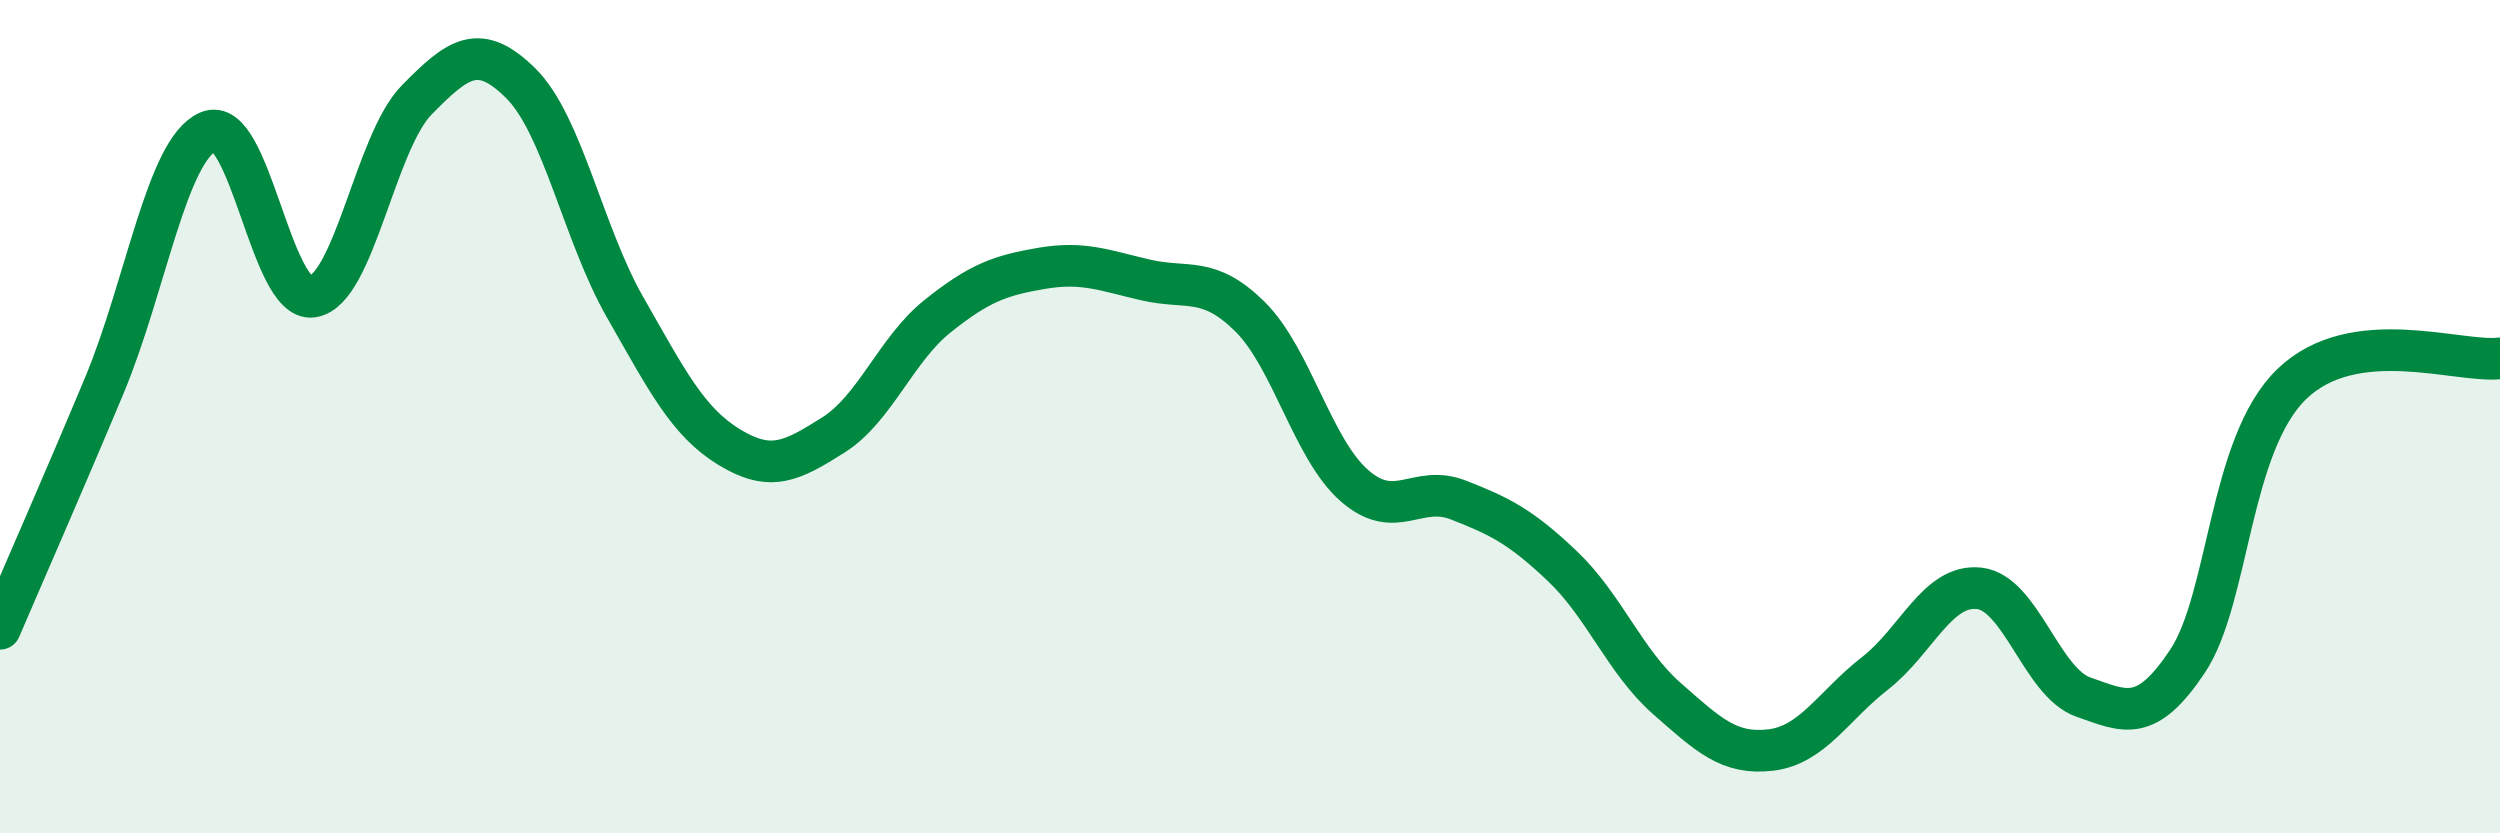
    <svg width="60" height="20" viewBox="0 0 60 20" xmlns="http://www.w3.org/2000/svg">
      <path
        d="M 0,15.09 C 0.5,13.92 1.5,11.65 2.5,9.26 C 3.5,6.87 4,3.59 5,3.16 C 6,2.73 6.5,7.27 7.5,7.12 C 8.5,6.97 9,3.42 10,2.4 C 11,1.38 11.5,1.01 12.5,2 C 13.5,2.99 14,5.62 15,7.37 C 16,9.12 16.5,10.12 17.5,10.73 C 18.5,11.34 19,11.07 20,10.44 C 21,9.81 21.5,8.39 22.5,7.59 C 23.5,6.79 24,6.61 25,6.44 C 26,6.27 26.5,6.49 27.5,6.72 C 28.5,6.95 29,6.61 30,7.6 C 31,8.59 31.5,10.77 32.5,11.65 C 33.5,12.53 34,11.61 35,12 C 36,12.39 36.5,12.64 37.5,13.59 C 38.5,14.54 39,15.88 40,16.76 C 41,17.64 41.5,18.12 42.5,18 C 43.5,17.88 44,16.94 45,16.16 C 46,15.38 46.5,14.01 47.5,14.12 C 48.5,14.23 49,16.38 50,16.73 C 51,17.08 51.5,17.37 52.5,15.87 C 53.5,14.37 53.5,10.67 55,9.22 C 56.5,7.77 59,8.72 60,8.6L60 20L0 20Z"
        fill="#008740"
        opacity="0.1"
        stroke-linecap="round"
        stroke-linejoin="round"
      />
      <path
        d="M 0,15.09 C 0.5,13.92 1.5,11.65 2.5,9.26 C 3.5,6.87 4,3.59 5,3.16 C 6,2.73 6.5,7.27 7.5,7.12 C 8.5,6.97 9,3.42 10,2.4 C 11,1.38 11.5,1.01 12.5,2 C 13.5,2.99 14,5.62 15,7.37 C 16,9.12 16.5,10.12 17.5,10.73 C 18.5,11.34 19,11.07 20,10.44 C 21,9.81 21.5,8.39 22.5,7.59 C 23.5,6.79 24,6.61 25,6.44 C 26,6.27 26.5,6.49 27.5,6.72 C 28.5,6.95 29,6.61 30,7.6 C 31,8.59 31.5,10.77 32.5,11.65 C 33.5,12.53 34,11.61 35,12 C 36,12.39 36.5,12.64 37.5,13.59 C 38.5,14.54 39,15.88 40,16.76 C 41,17.64 41.5,18.12 42.5,18 C 43.5,17.88 44,16.94 45,16.16 C 46,15.38 46.5,14.01 47.5,14.12 C 48.5,14.23 49,16.38 50,16.73 C 51,17.08 51.5,17.37 52.5,15.87 C 53.5,14.37 53.5,10.67 55,9.22 C 56.5,7.77 59,8.72 60,8.6"
        stroke="#008740"
        stroke-width="1"
        fill="none"
        stroke-linecap="round"
        stroke-linejoin="round"
      />
    </svg>
  
